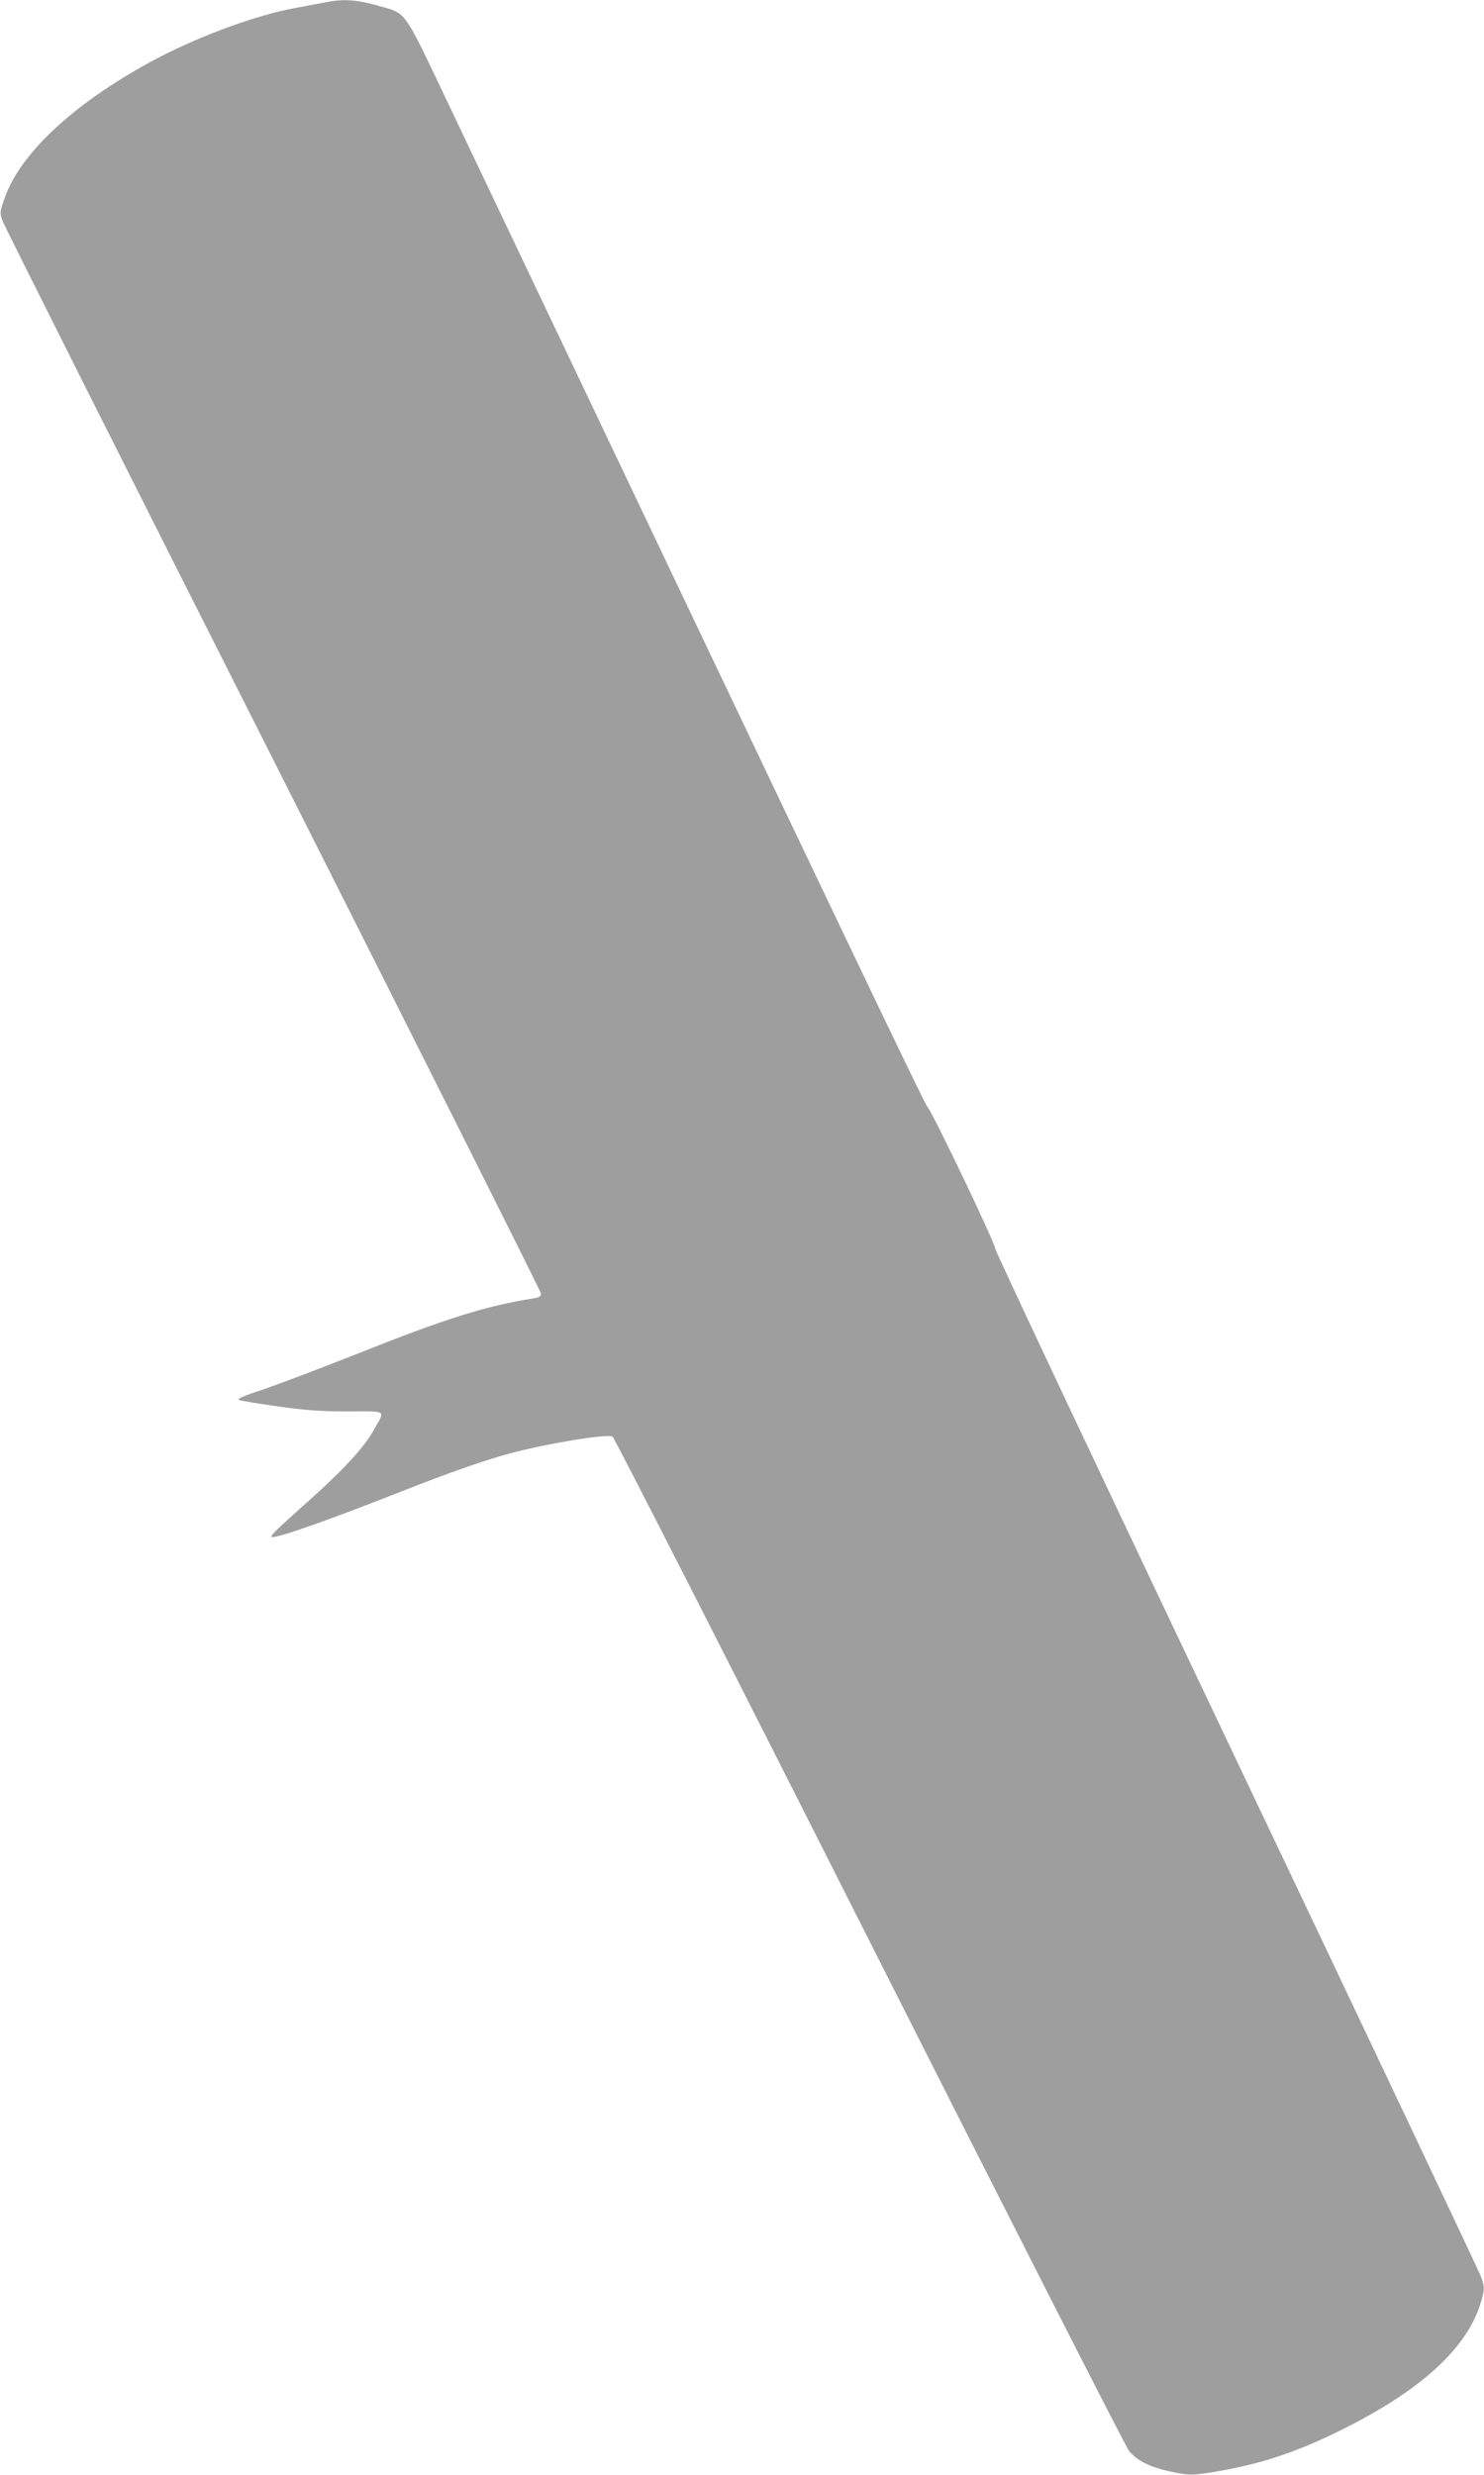 <?xml version="1.0" standalone="no"?>
<!DOCTYPE svg PUBLIC "-//W3C//DTD SVG 20010904//EN"
 "http://www.w3.org/TR/2001/REC-SVG-20010904/DTD/svg10.dtd">
<svg version="1.0" xmlns="http://www.w3.org/2000/svg"
 width="768pt" height="1280pt" viewBox="0 0 768 1280"
 preserveAspectRatio="xMidYMid meet">
<g transform="translate(0,1280) scale(0.1,-0.1)"
fill="#9e9e9e" stroke="none">
<path d="M1685 12788 c-27 -5 -99 -18 -160 -30 -213 -39 -524 -156 -757 -284
-393 -216 -663 -469 -743 -696 -26 -73 -27 -79 -12 -120 8 -24 638 -1278 1401
-2787 762 -1510 1386 -2753 1386 -2762 0 -13 -11 -20 -37 -24 -252 -40 -458
-105 -927 -292 -187 -74 -402 -155 -478 -181 -99 -32 -134 -48 -121 -53 11 -4
100 -19 200 -33 142 -20 219 -26 363 -26 208 0 194 10 135 -95 -50 -91 -158
-207 -338 -368 -180 -161 -207 -187 -187 -187 42 0 305 93 685 243 226 89 420
157 545 190 189 51 501 102 530 87 9 -5 608 -1180 1331 -2612 723 -1431 1327
-2618 1343 -2636 43 -49 101 -79 199 -102 109 -25 130 -25 275 1 232 41 427
109 671 235 398 205 623 424 682 662 12 47 11 58 -8 110 -12 31 -582 1235
-1267 2674 -685 1439 -1246 2628 -1246 2641 0 27 -323 703 -351 733 -16 17
-498 1026 -2522 5278 -178 374 -180 377 -289 408 -140 40 -200 46 -303 26z"/>
</g>
</svg>
